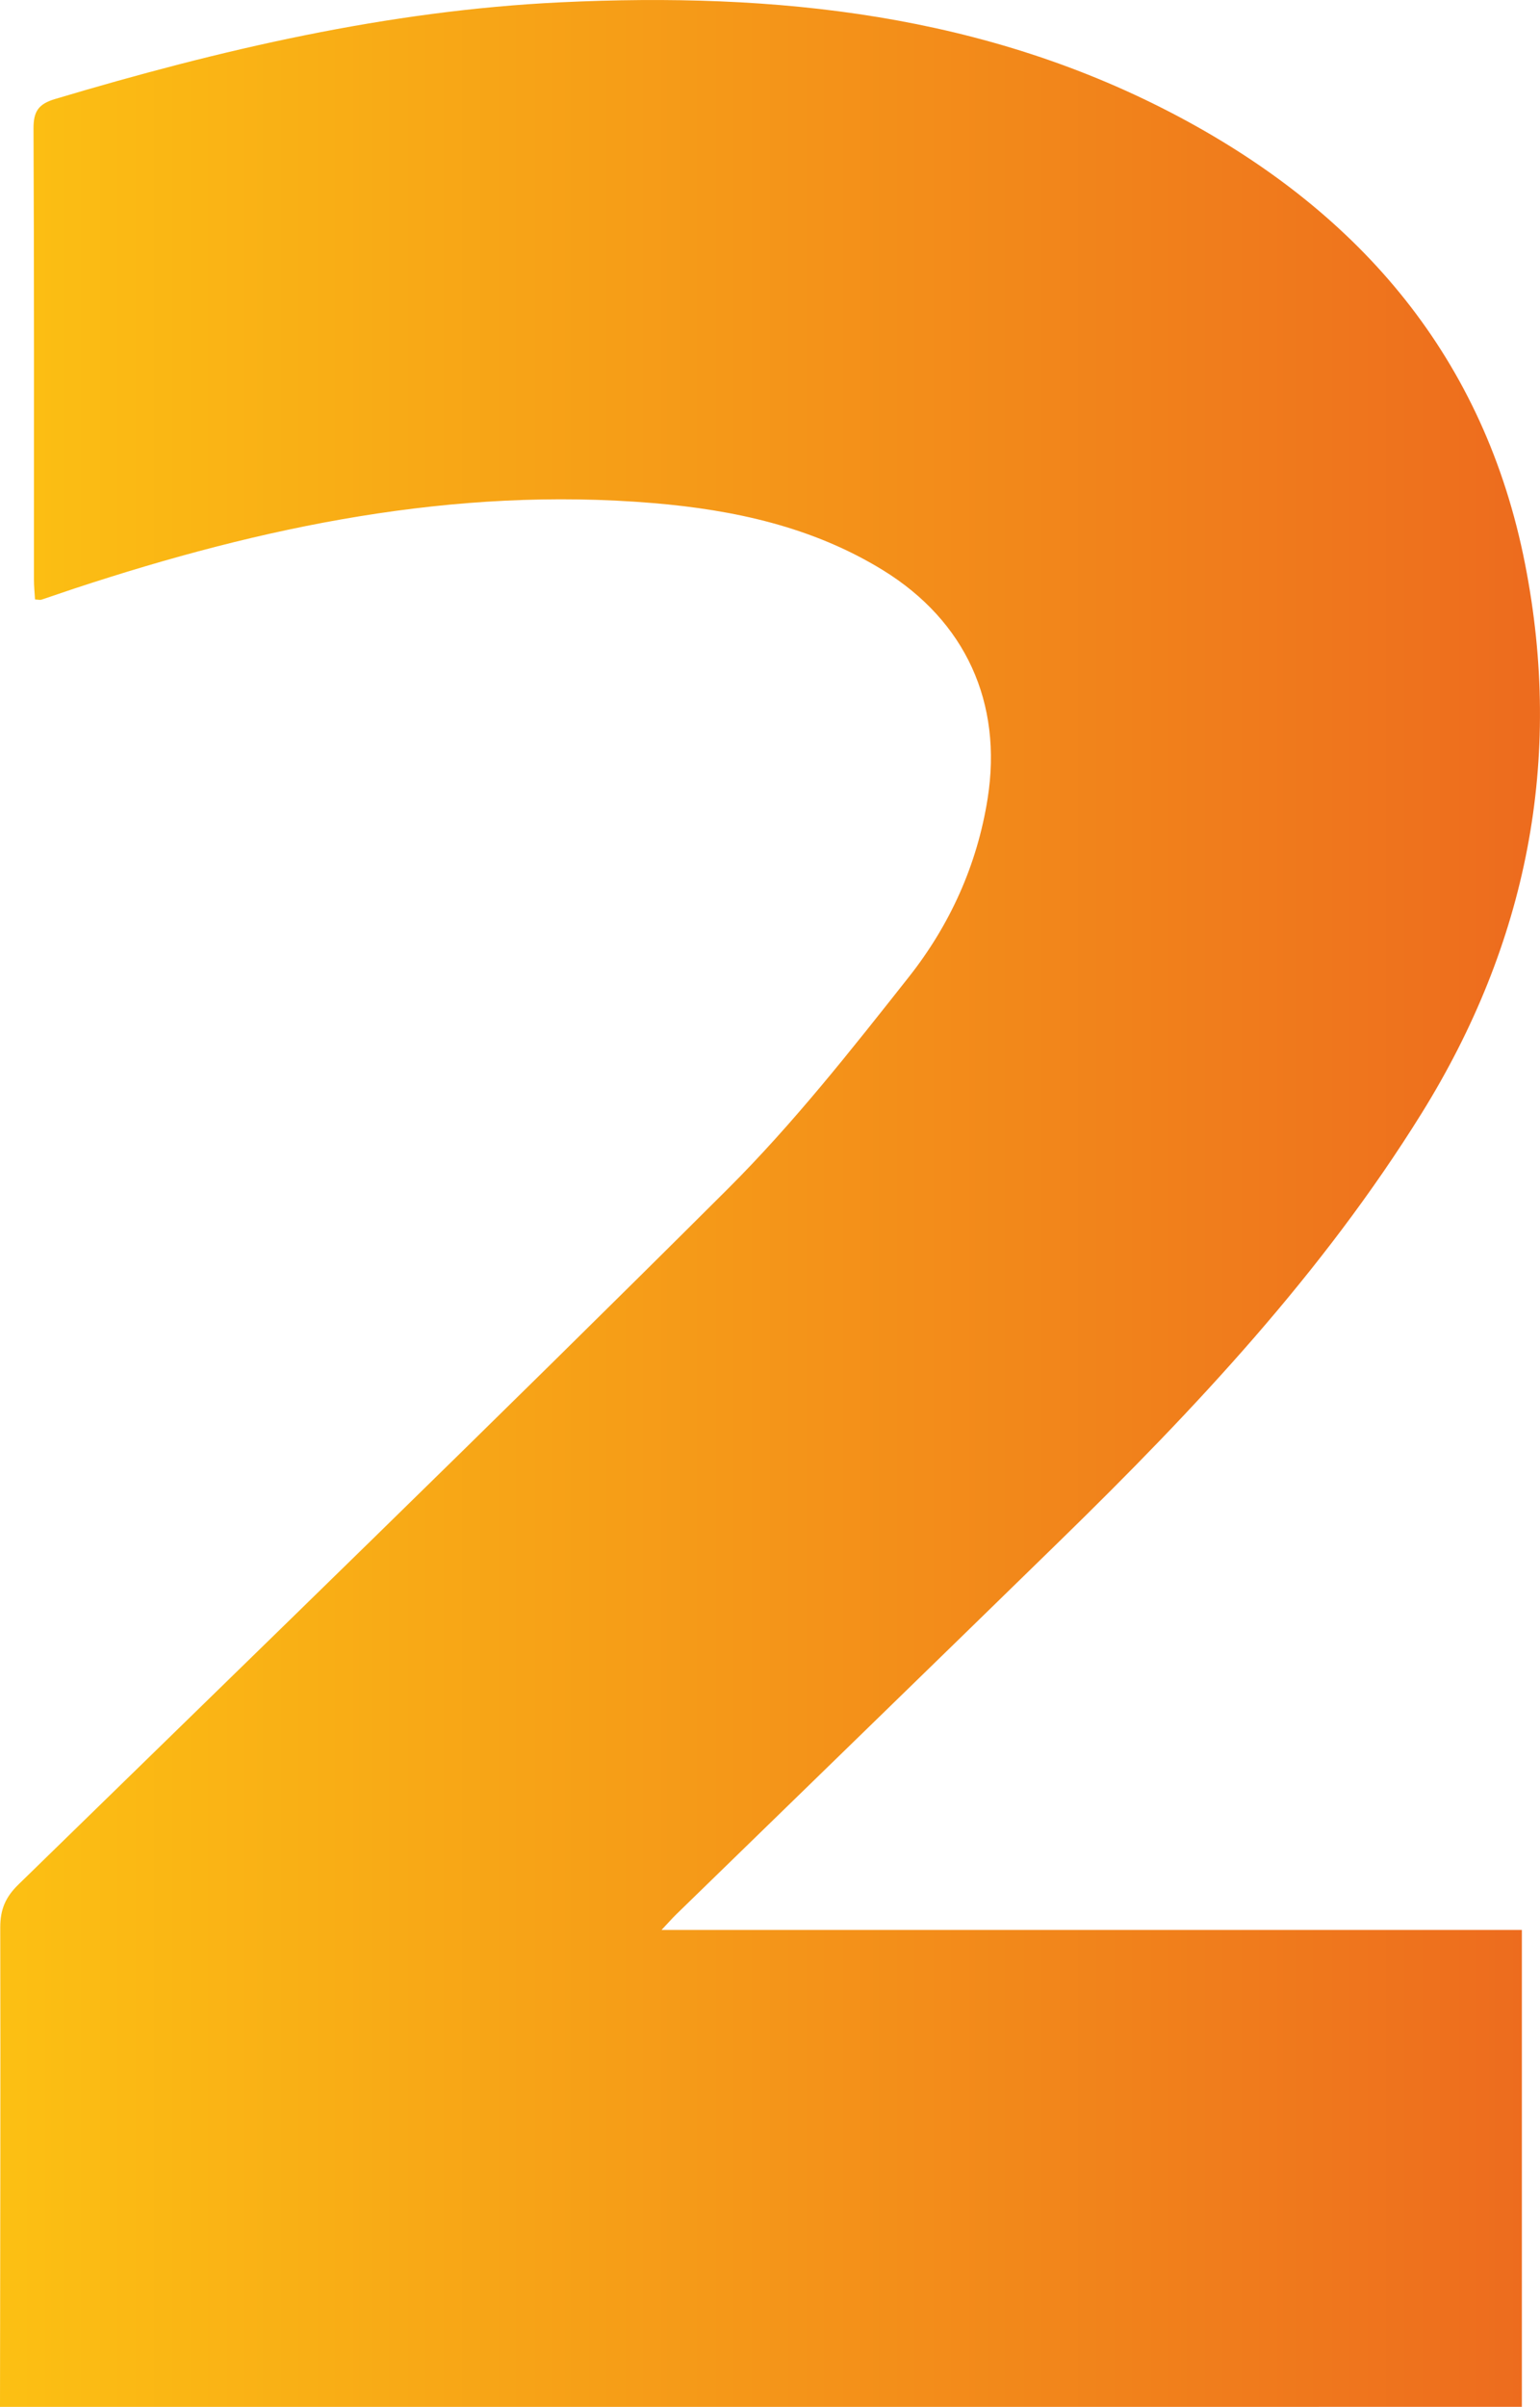 <svg xmlns="http://www.w3.org/2000/svg" xmlns:xlink="http://www.w3.org/1999/xlink" id="Camada_1" data-name="Camada 1" width="245.41" height="383.21" viewBox="0 0 245.41 383.21"><defs><style> .cls-1 { fill: url(#Gradiente_sem_nome_2); stroke-width: 0px; } </style><linearGradient id="Gradiente_sem_nome_2" data-name="Gradiente sem nome 2" x1="0" y1="191.6" x2="245.41" y2="191.6" gradientUnits="userSpaceOnUse"><stop offset="0" stop-color="#fcc013"></stop><stop offset="1" stop-color="#ed6b1e"></stop></linearGradient></defs><path class="cls-1" d="M0,383.21c.03-25.44.1-50.88.04-76.33,0-2.84.81-4.79,2.86-6.8,37.77-36.82,75.67-73.53,113.04-110.75,10.47-10.43,19.71-22.16,28.89-33.78,6.53-8.26,10.89-17.82,12.56-28.43,2.39-15.19-3.49-28.22-16.69-36.34-11.21-6.89-23.73-9.6-36.62-10.68-31.76-2.65-62.24,3.72-92.18,13.59-1.77.58-3.53,1.21-5.3,1.79-.21.07-.48-.01-1.02-.04-.06-1.03-.17-2.09-.17-3.15,0-23.95.04-47.89-.07-71.84-.01-2.71.79-3.89,3.42-4.68C35.09,7.91,61.75,1.69,89.3.37c34.32-1.64,67.8,1.82,98.73,18.31,28.92,15.42,48.57,38.43,55,71.12,6.14,31.2.29,60.48-16.5,87.48-15.79,25.4-36.08,47.03-57.37,67.79-20.44,19.94-40.94,39.83-61.41,59.74-.61.59-1.17,1.24-2.33,2.47h137.1v75.93H0Z"></path></svg>